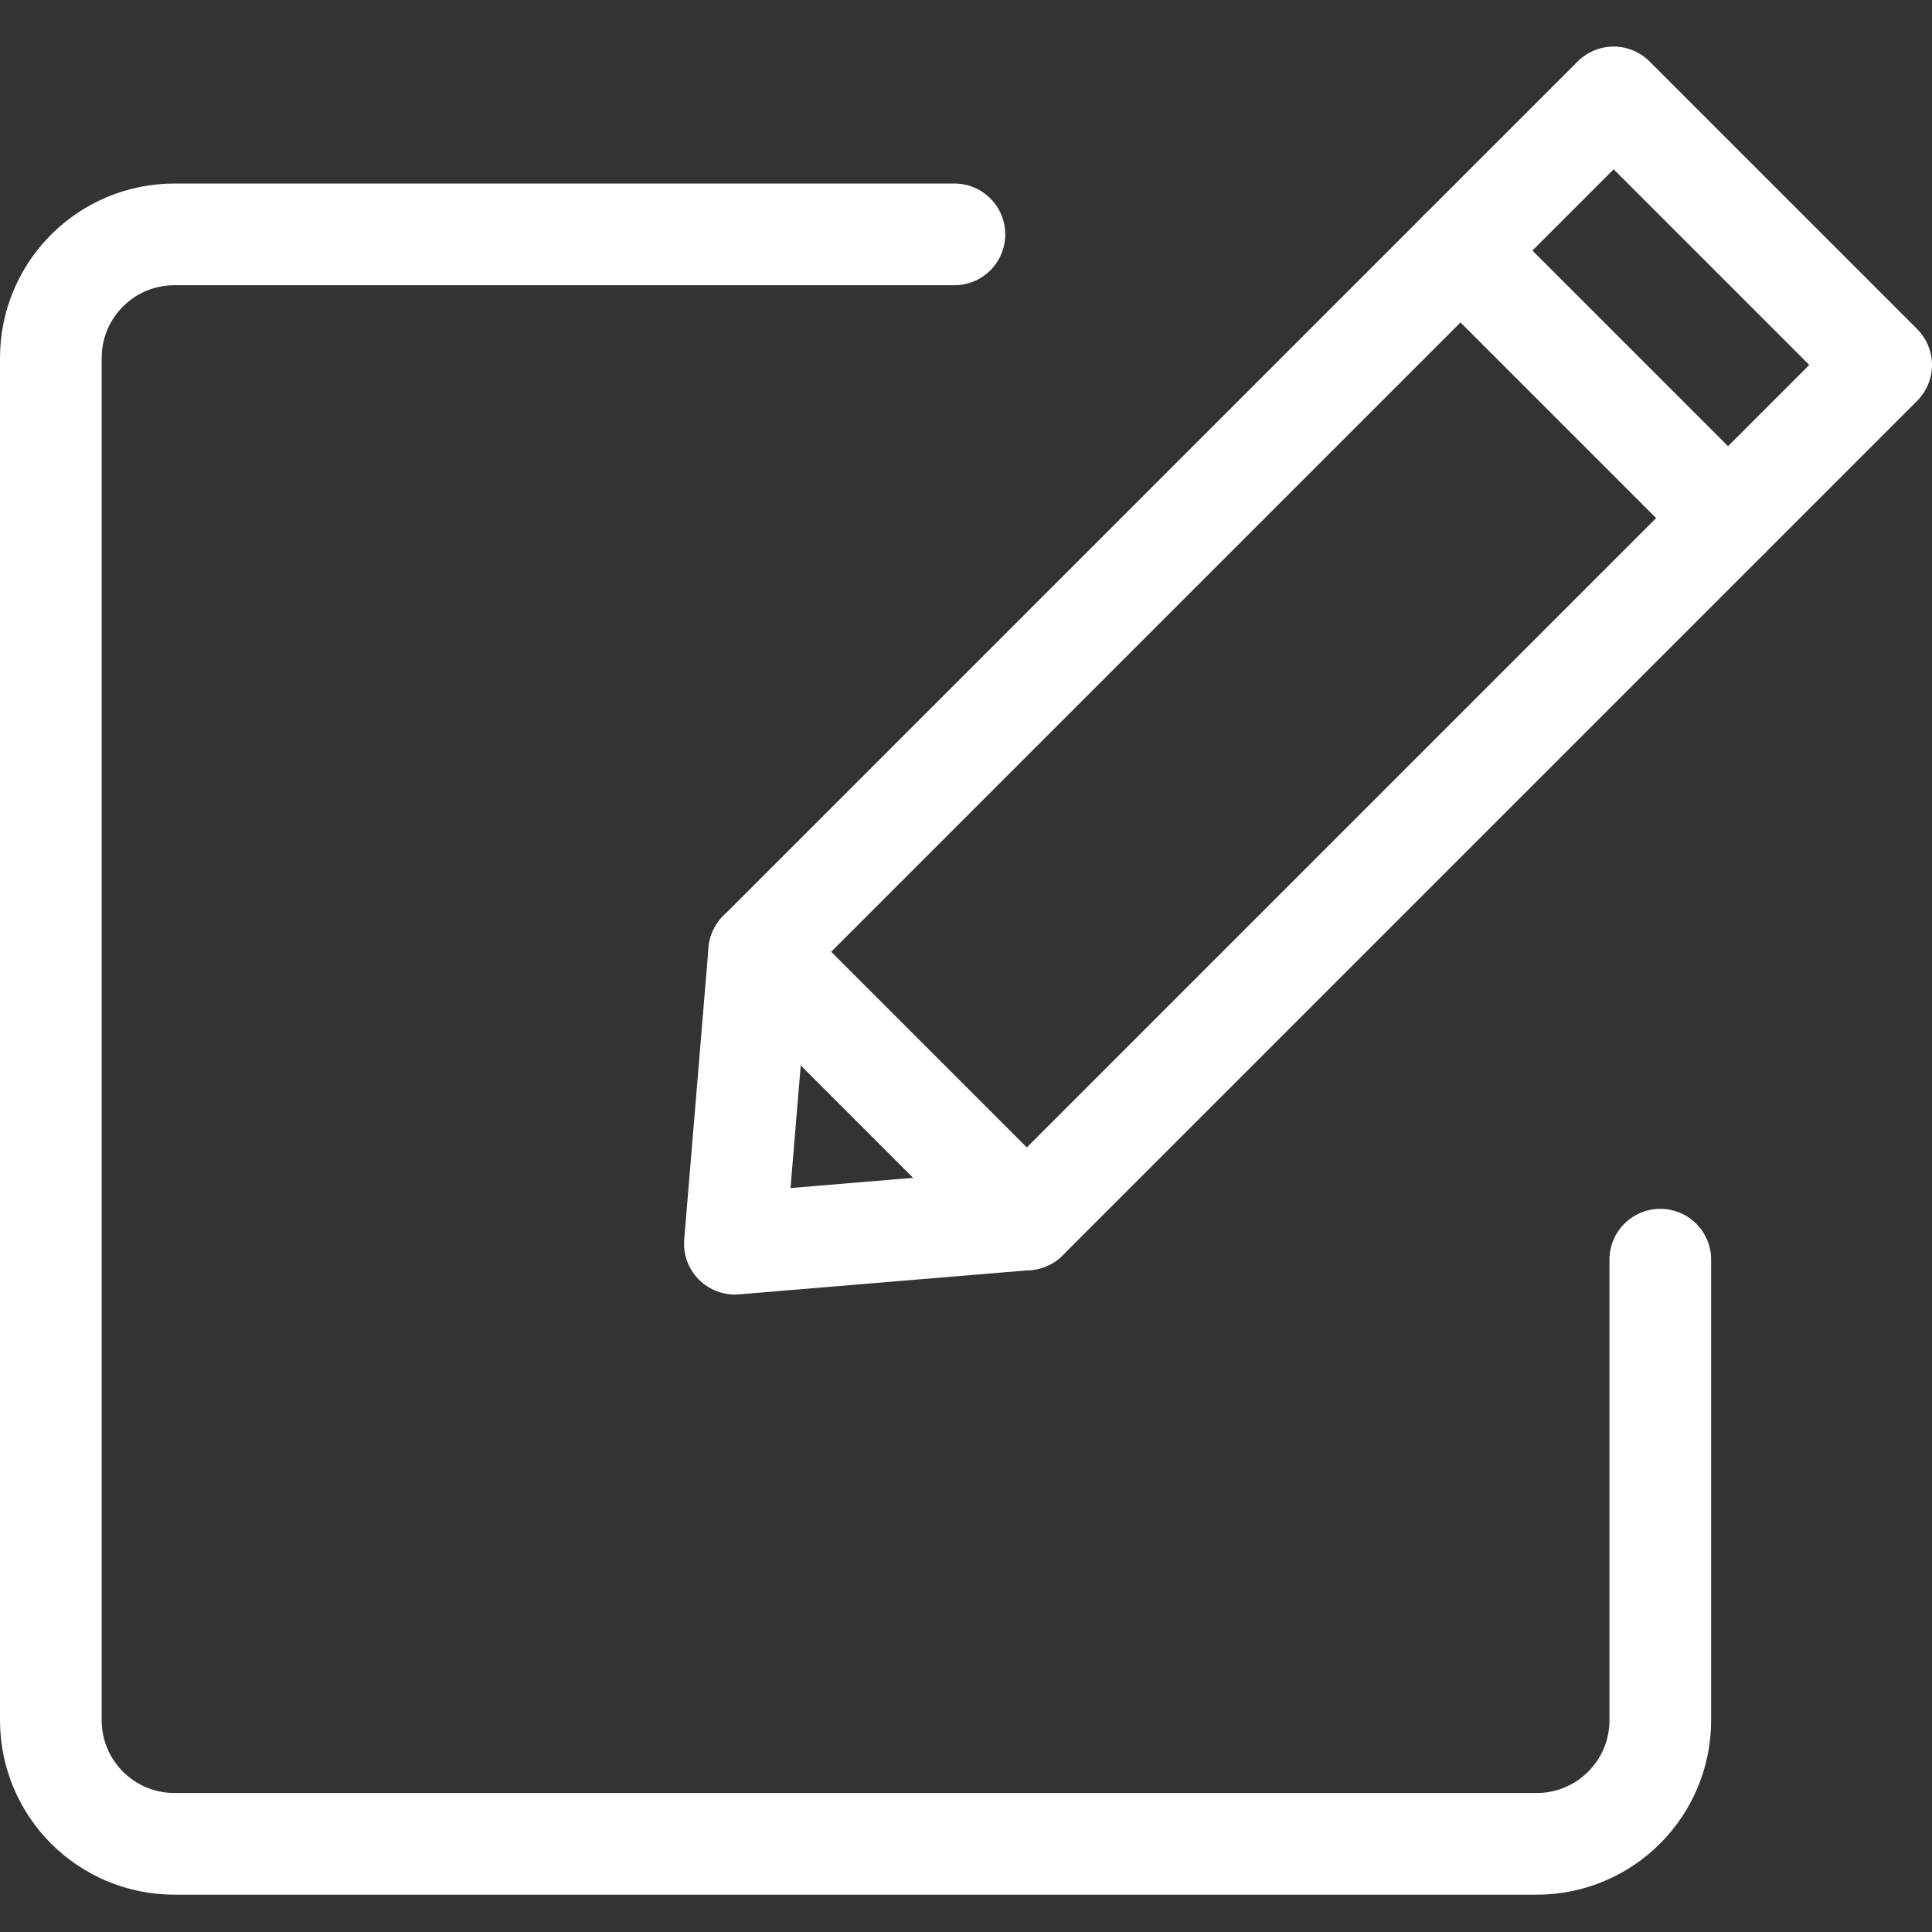 <?xml version="1.0" encoding="UTF-8"?>
<svg xmlns="http://www.w3.org/2000/svg" xmlns:xlink="http://www.w3.org/1999/xlink" width="19px" height="19px" viewBox="0 0 19 19" version="1.1">
  <rect x="0" y="0" width="19" height="19" fill="#333333" stroke="none"/>
  <title>6445DC81-B738-4D46-84F2-E9866F0DAAF2</title>
  <g id="Page-1" stroke="none" stroke-width="1" fill="none" fill-rule="evenodd" stroke-linecap="round" stroke-linejoin="round">
    <g id="Home-V2---menu" transform="translate(-1349, -64)" stroke="#FFFFFF">
      <g id="Navbar-Rounded" transform="translate(-8, 0)">
        <g id="Group-2" transform="translate(639, 49)">
          <g id="Group" transform="translate(686.5, 0)">
            <g id="Group-9" transform="translate(32, 15.958)">
              <path d="M8.886,1.347 L1.216,1.347 C0.544,1.347 0,1.891 0,2.563 L0,15.959 C0,16.631 0.544,17.175 1.216,17.175 L14.612,17.175 C15.284,17.175 15.828,16.631 15.828,15.959 L15.828,11.43" id="Stroke-1"></path>
              <polygon id="Stroke-3" points="18 2.631 9.597 11.034 6.966 8.403 15.369 0"></polygon>
              <line x1="13.863" y1="1.506" x2="16.494" y2="4.137" id="Stroke-5"></line>
              <polygon id="Stroke-7" points="9.597 11.034 6.966 8.403 6.727 11.273"></polygon>
            </g>
          </g>
        </g>
      </g>
    </g>
  </g>
</svg>

